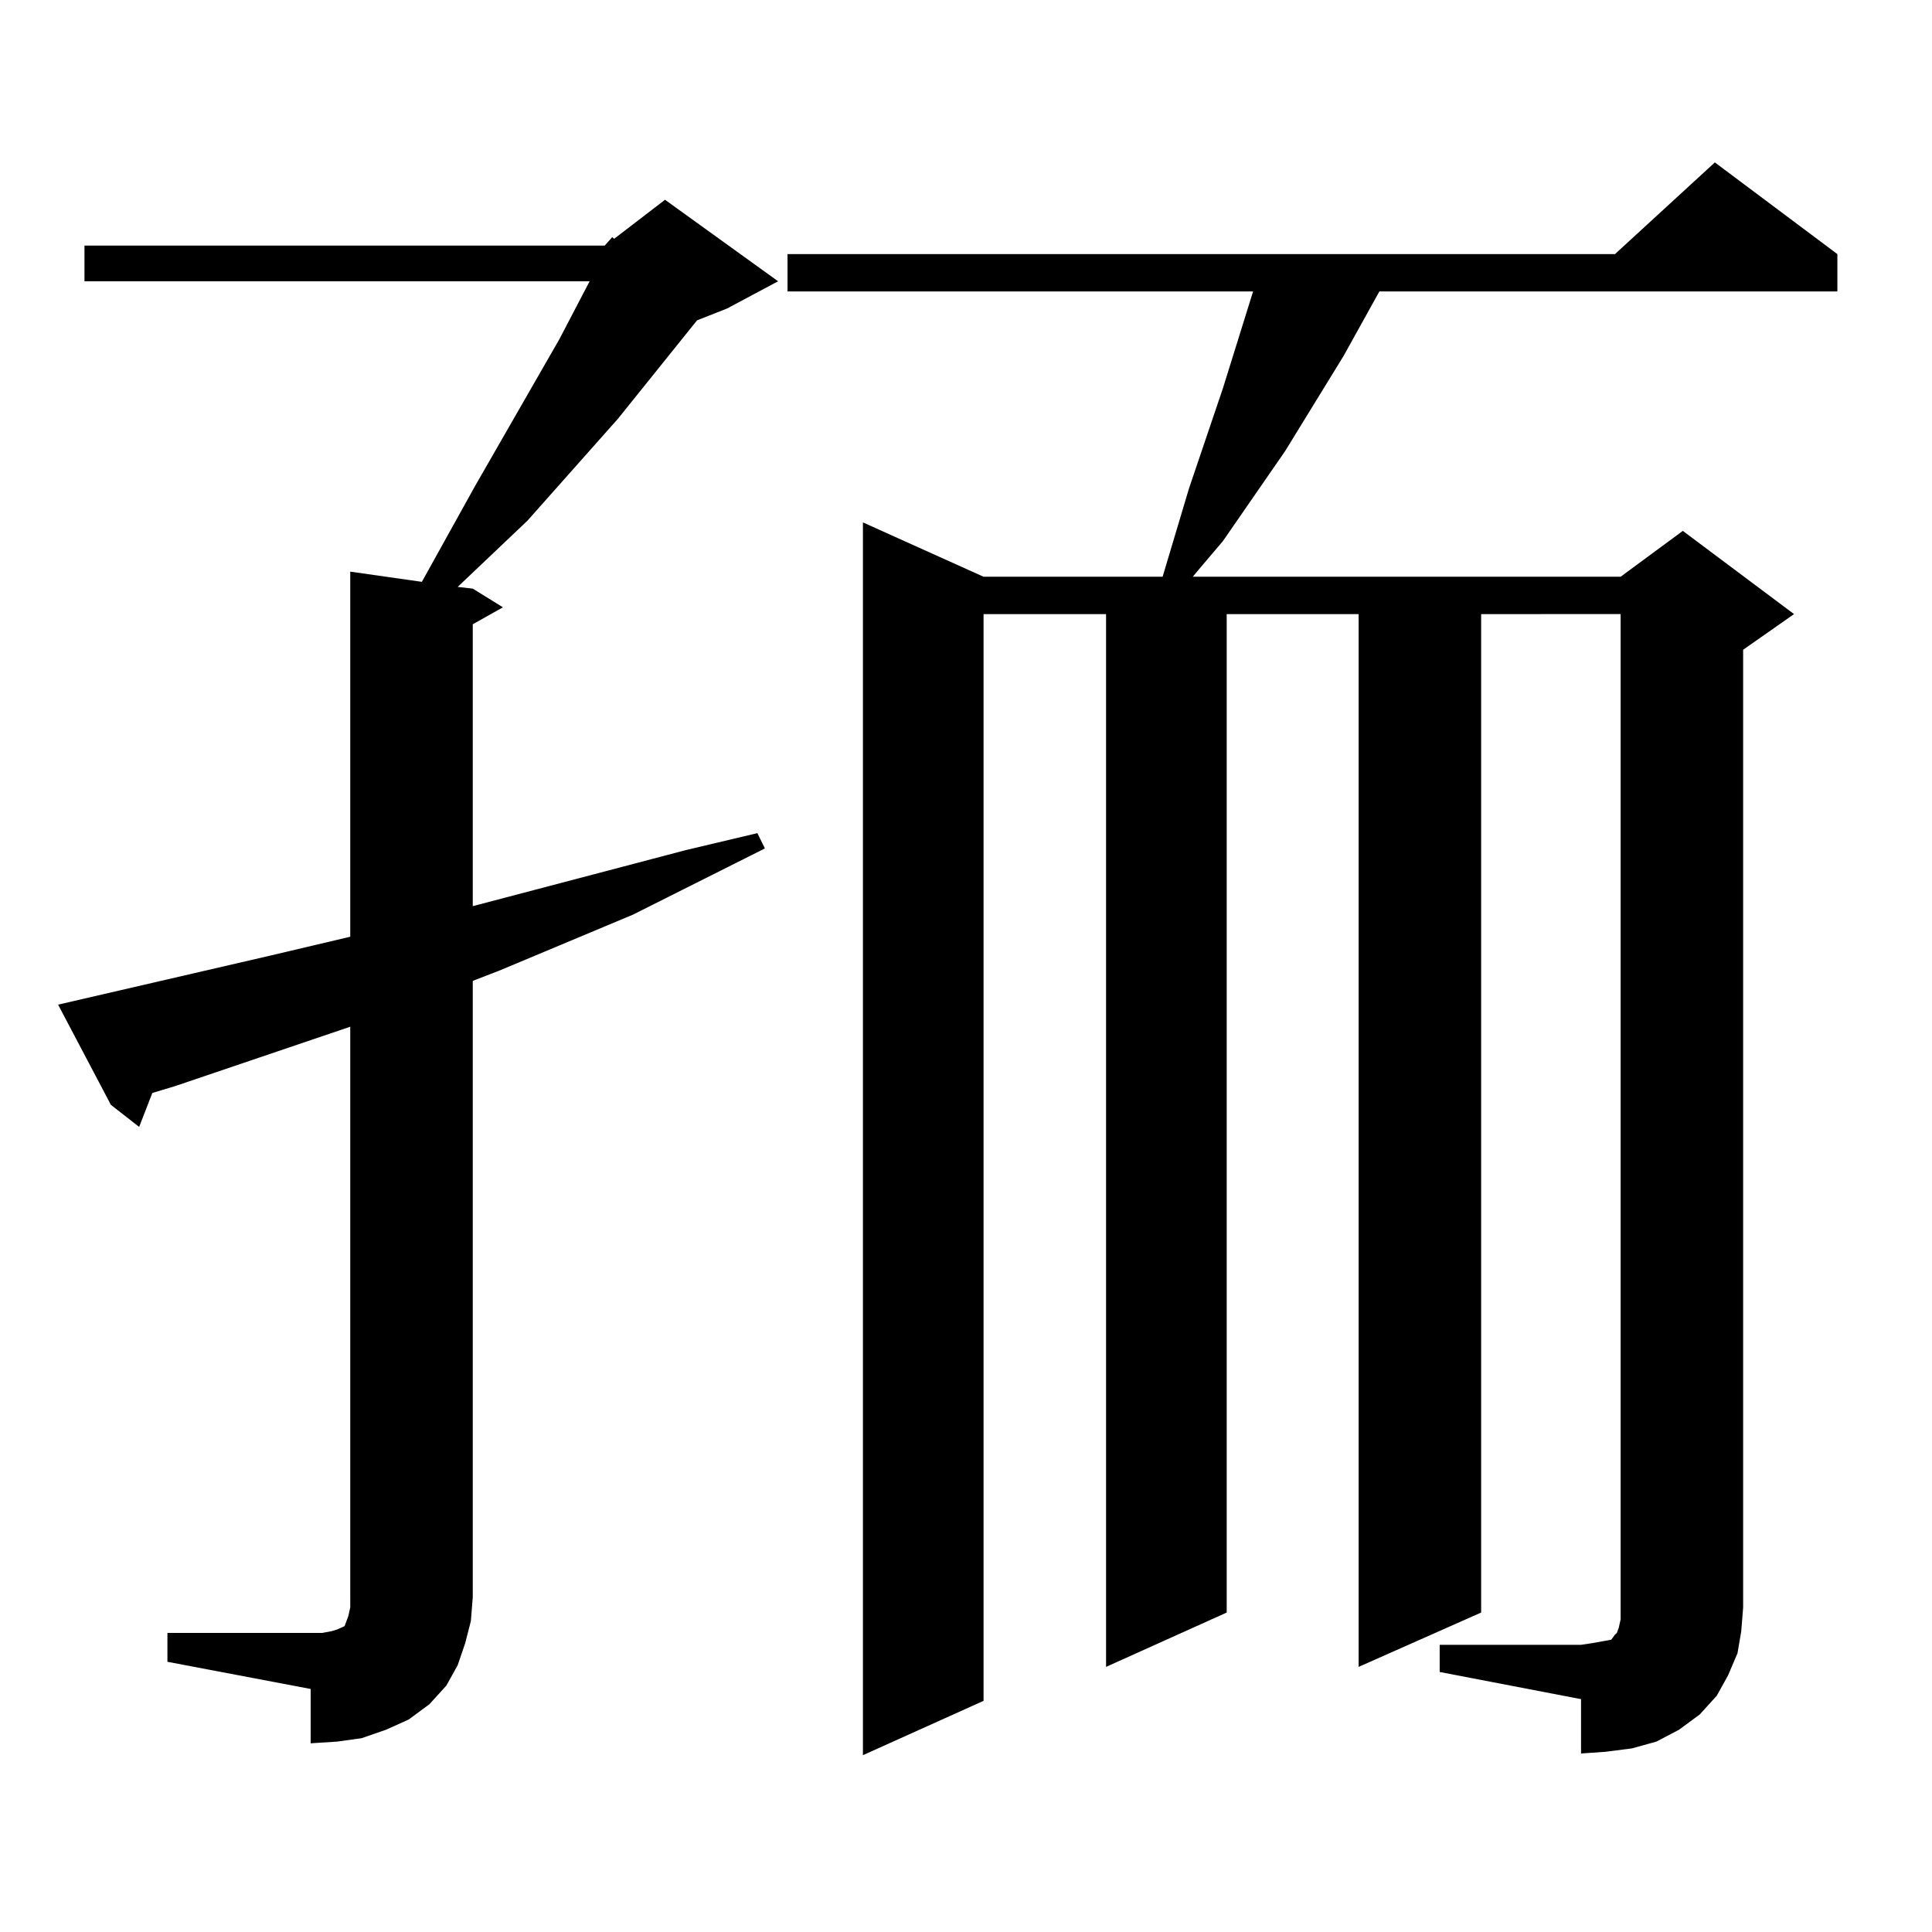 <?xml version="1.0" encoding="utf-8"?>
<!-- Generator: Adobe Illustrator 16.0.0, SVG Export Plug-In . SVG Version: 6.00 Build 0)  -->
<!DOCTYPE svg PUBLIC "-//W3C//DTD SVG 1.1//EN" "http://www.w3.org/Graphics/SVG/1.1/DTD/svg11.dtd">
<svg version="1.1" id="图层_1" xmlns="http://www.w3.org/2000/svg" xmlns:xlink="http://www.w3.org/1999/xlink" x="0px" y="0px"
	 width="1000px" height="1000px" viewBox="0 0 1000 1000" enable-background="new 0 0 1000 1000" xml:space="preserve">
<path d="M312.992,127.133l3.902-4.395l0.976,0.879l26.341-20.215l58.535,42.188l-26.341,14.063l-15.609,6.152l-40.975,50.977
	l-46.828,52.734l-36.097,34.277l7.805,0.879l15.609,9.668l-15.609,8.789v145.898l110.241-29.004l37.072-8.789l3.902,7.91
	l-68.291,34.277l-69.267,29.004l-13.658,5.273v319.043l-0.976,12.305l-2.927,11.426l-3.902,11.426l-5.854,10.547l-8.78,9.668
	l-10.731,7.91l-11.707,5.273l-12.683,4.395l-12.683,1.758l-13.658,0.879v-28.125L86.656,860.14v-14.941h74.145h5.854l4.878-0.879
	l2.927-0.879l1.951-0.879l1.951-0.879l0.976-2.637l0.976-2.637l0.976-4.395v-5.273V531.429l-90.729,30.762l-11.707,3.516
	l-6.829,17.578l-14.634-11.426l-27.316-51.855l110.241-25.488l40.975-9.668V295.883l37.072,5.273l27.316-49.219l43.901-76.465
	l15.609-29.883H43.73v-18.457H312.992z M745.177,851.351h73.169l5.854-0.879l4.878-0.879l4.878-0.879l1.951-2.637l0.976-0.879
	l0.976-2.637l0.976-4.395v-6.152v-514.16H766.64v516.797l-63.413,28.125V317.855h-68.291v516.797l-62.438,28.125V317.855h-63.413
	v562.5l-62.438,28.125V270.394l62.438,28.125h92.681l13.658-45.703l17.561-51.855l15.609-50.098h-240.97v-19.336h428.282
	l51.706-47.461l63.413,47.461v19.336H713.958l-18.536,33.398l-30.243,49.219l-32.194,46.582l-12.683,14.941l-2.927,3.516h221.458
	l32.194-23.73l57.56,43.066l-26.341,18.457v495.703l-0.976,12.305l-1.951,11.426l-4.878,11.426l-5.854,10.547l-8.78,9.668
	l-10.731,7.91l-11.707,6.152l-12.683,3.516l-13.658,1.758l-12.683,0.879v-28.125l-73.169-14.063V851.351z"/>
</svg>
